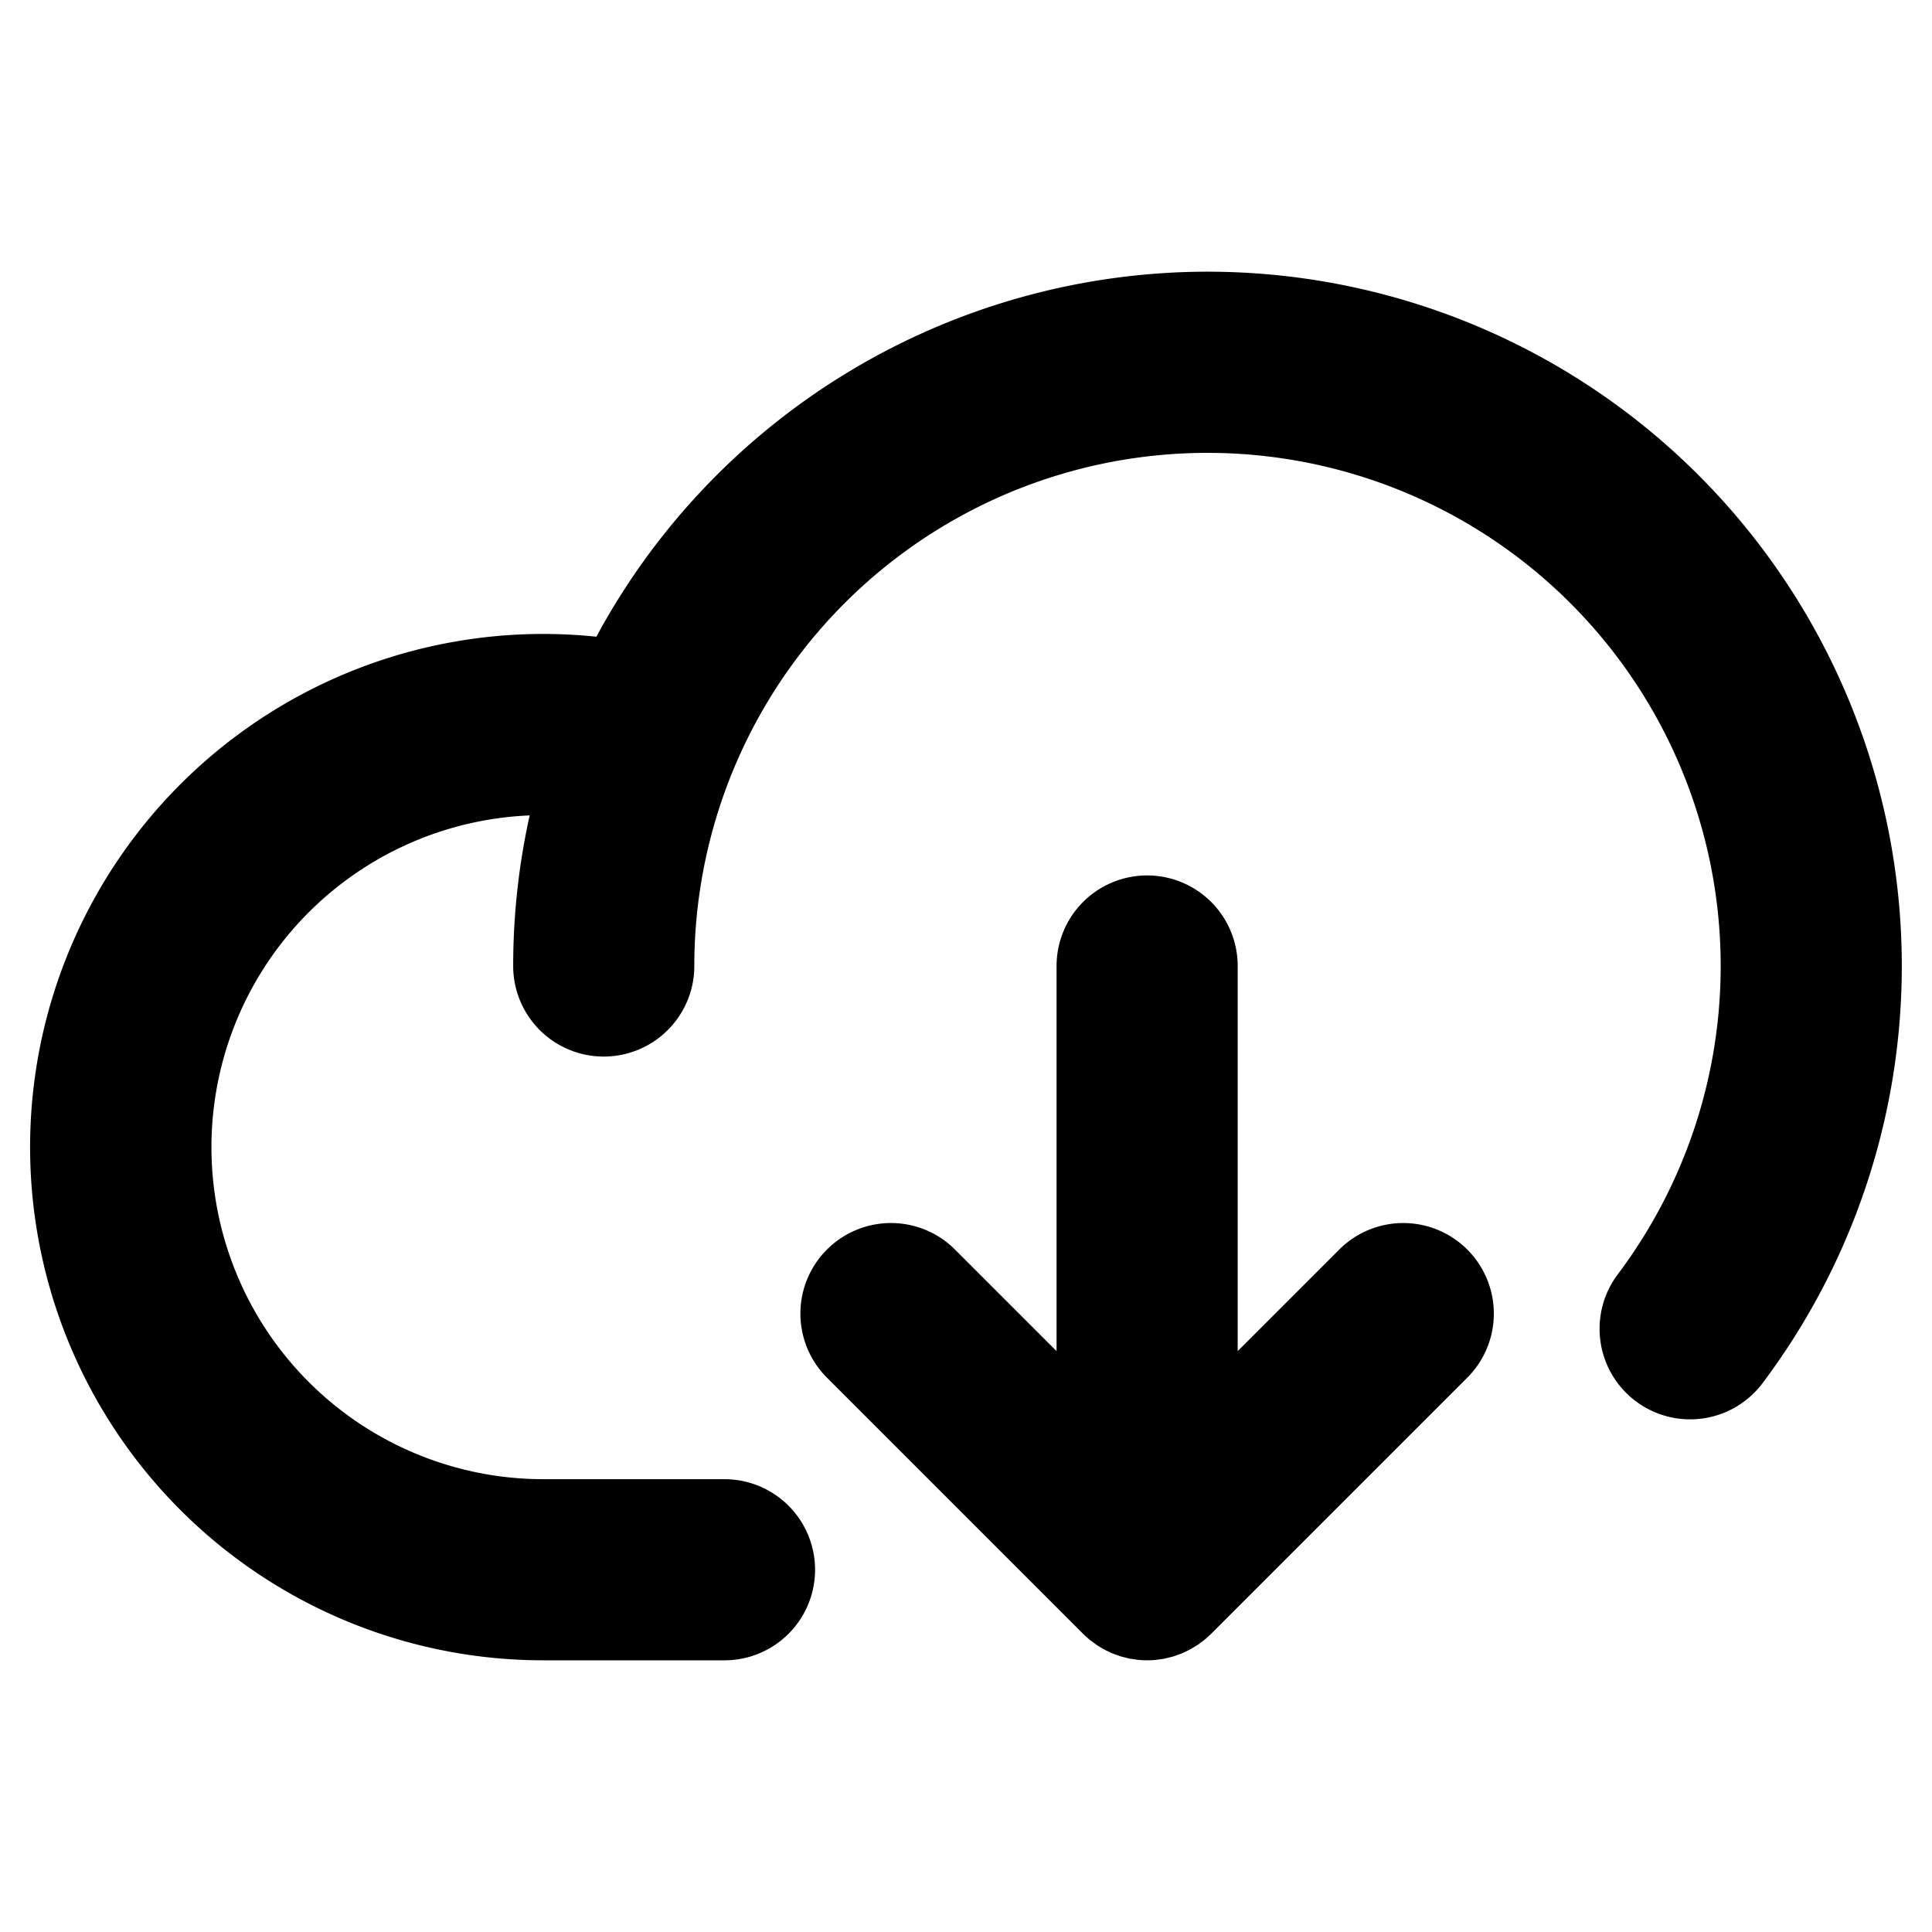 <?xml version="1.0" encoding="utf-8"?>
<svg fill="#000000" width="800px" height="800px" viewBox="0 0 256 256" id="Flat" xmlns="http://www.w3.org/2000/svg">
  <path d="M194.426,165.574a12.001,12.001,0,0,1,0,16.971l-33.941,33.941-.024.021q-.408.406-.855.772c-.142.117-.292.218-.438.327-.168.125-.332.255-.506.372-.172.115-.351.215-.528.321-.159.095-.315.195-.479.283-.18.096-.365.178-.549.265-.171.081-.339.166-.515.239-.179.074-.362.134-.543.199-.188.068-.373.14-.565.198-.181.055-.365.095-.548.141-.197.05-.391.105-.592.145-.209.042-.421.066-.632.096-.176.025-.35.059-.529.076C152.79,219.979,152.395,220,152,220s-.79-.021-1.184-.06c-.179-.017-.353-.051-.529-.076-.211-.03-.422-.055-.632-.096-.2-.04-.395-.095-.592-.145-.183-.046-.367-.086-.548-.141-.192-.058-.377-.13-.565-.198-.182-.065-.364-.125-.543-.199-.176-.073-.344-.158-.515-.239-.184-.086-.369-.168-.549-.265-.164-.088-.32-.188-.479-.283-.177-.105-.355-.205-.528-.321-.174-.117-.338-.247-.506-.372-.146-.109-.296-.211-.438-.327q-.446-.366-.855-.772l-.024-.021-33.941-33.941a12,12,0,1,1,16.971-16.971L140,179.029V128a12,12,0,0,1,24,0v51.029l13.456-13.456A12,12,0,0,1,194.426,165.574ZM160,36A92.08,92.08,0,0,0,79.023,84.367,67.999,67.999,0,1,0,72,220H96a12,12,0,0,0,0-24H72a43.996,43.996,0,0,1-1.814-87.954A91.974,91.974,0,0,0,68,128a12,12,0,0,0,24,0,68,68,0,1,1,122.408,40.797,12,12,0,1,0,19.188,14.415A92.006,92.006,0,0,0,160,36Z"/>
</svg>